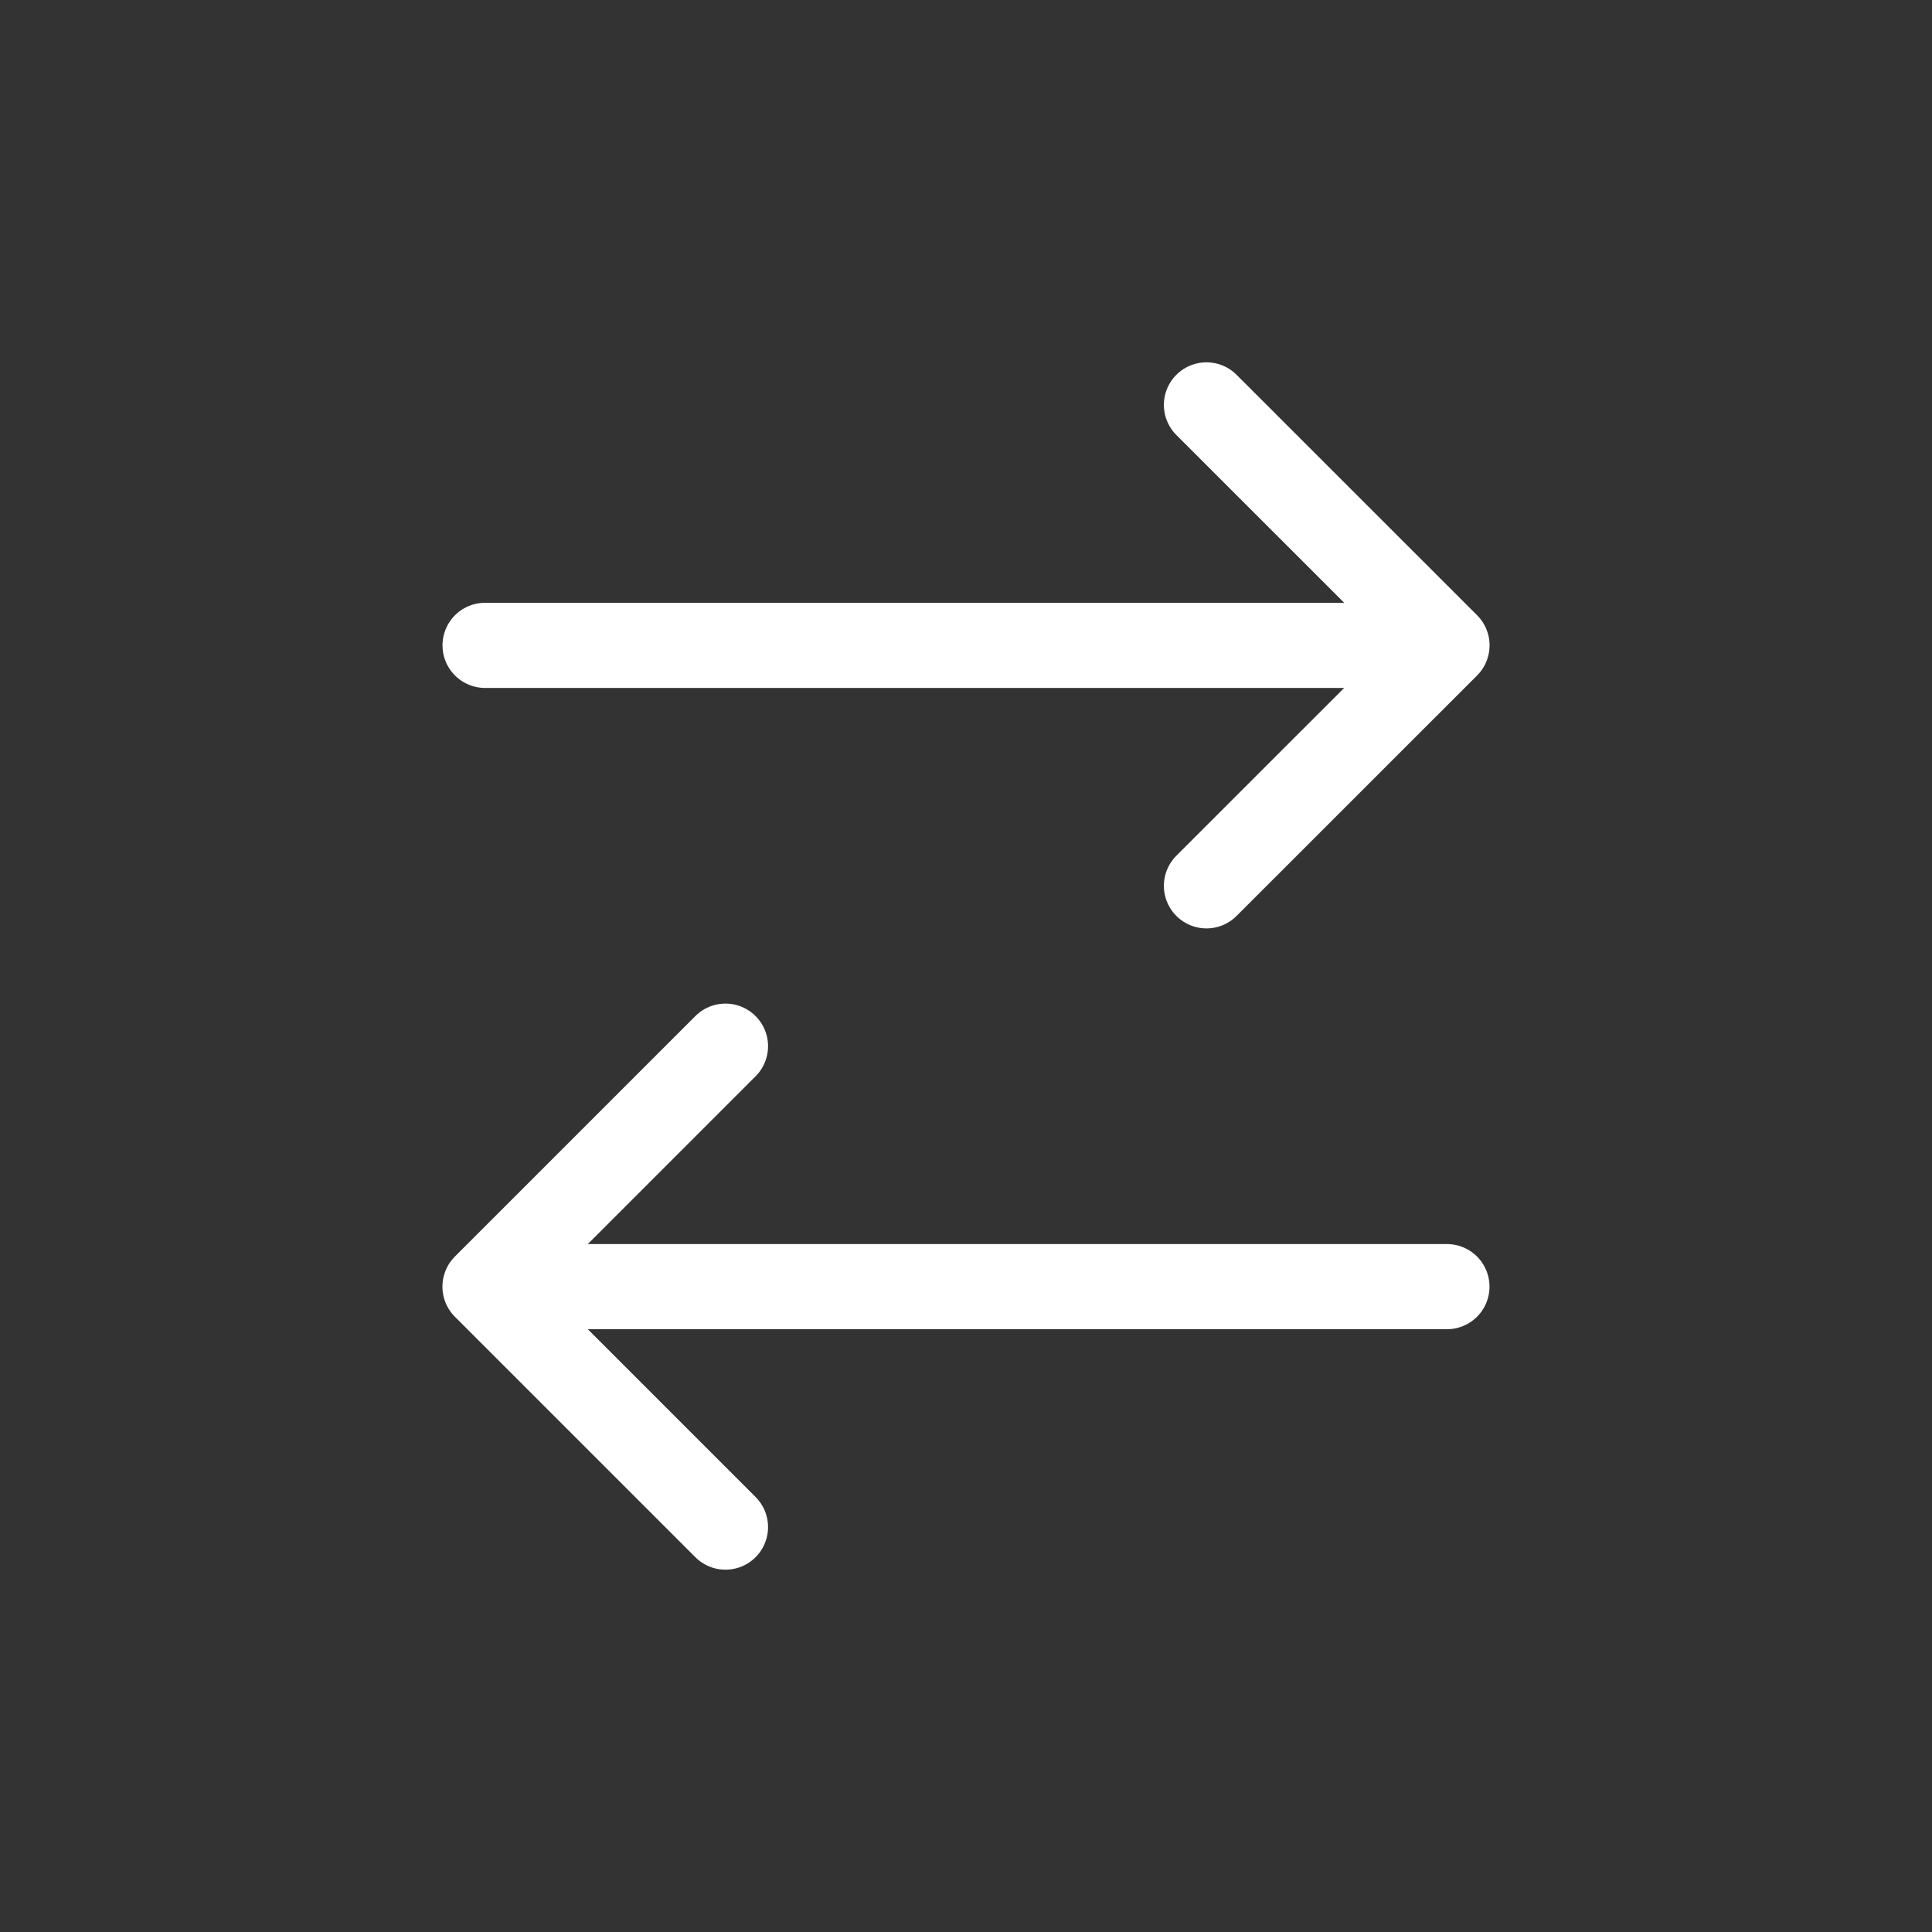 <svg width="26" height="26" viewBox="0 0 26 26" fill="none" xmlns="http://www.w3.org/2000/svg">
<rect x="0" y="0" width="26" height="26" fill="#333333" stroke="none"/>
<path d="M9.763 20.551L6.527 17.315M6.527 17.315L9.763 14.079M6.527 17.315L19.472 17.315" stroke="white" stroke-width="1.146" stroke-linecap="round" stroke-linejoin="round"/>
<path d="M16.236 5.449L19.473 8.685M19.473 8.685L16.236 11.921M19.473 8.685L6.528 8.685" stroke="white" stroke-width="1.146" stroke-linecap="round" stroke-linejoin="round"/>
</svg>
